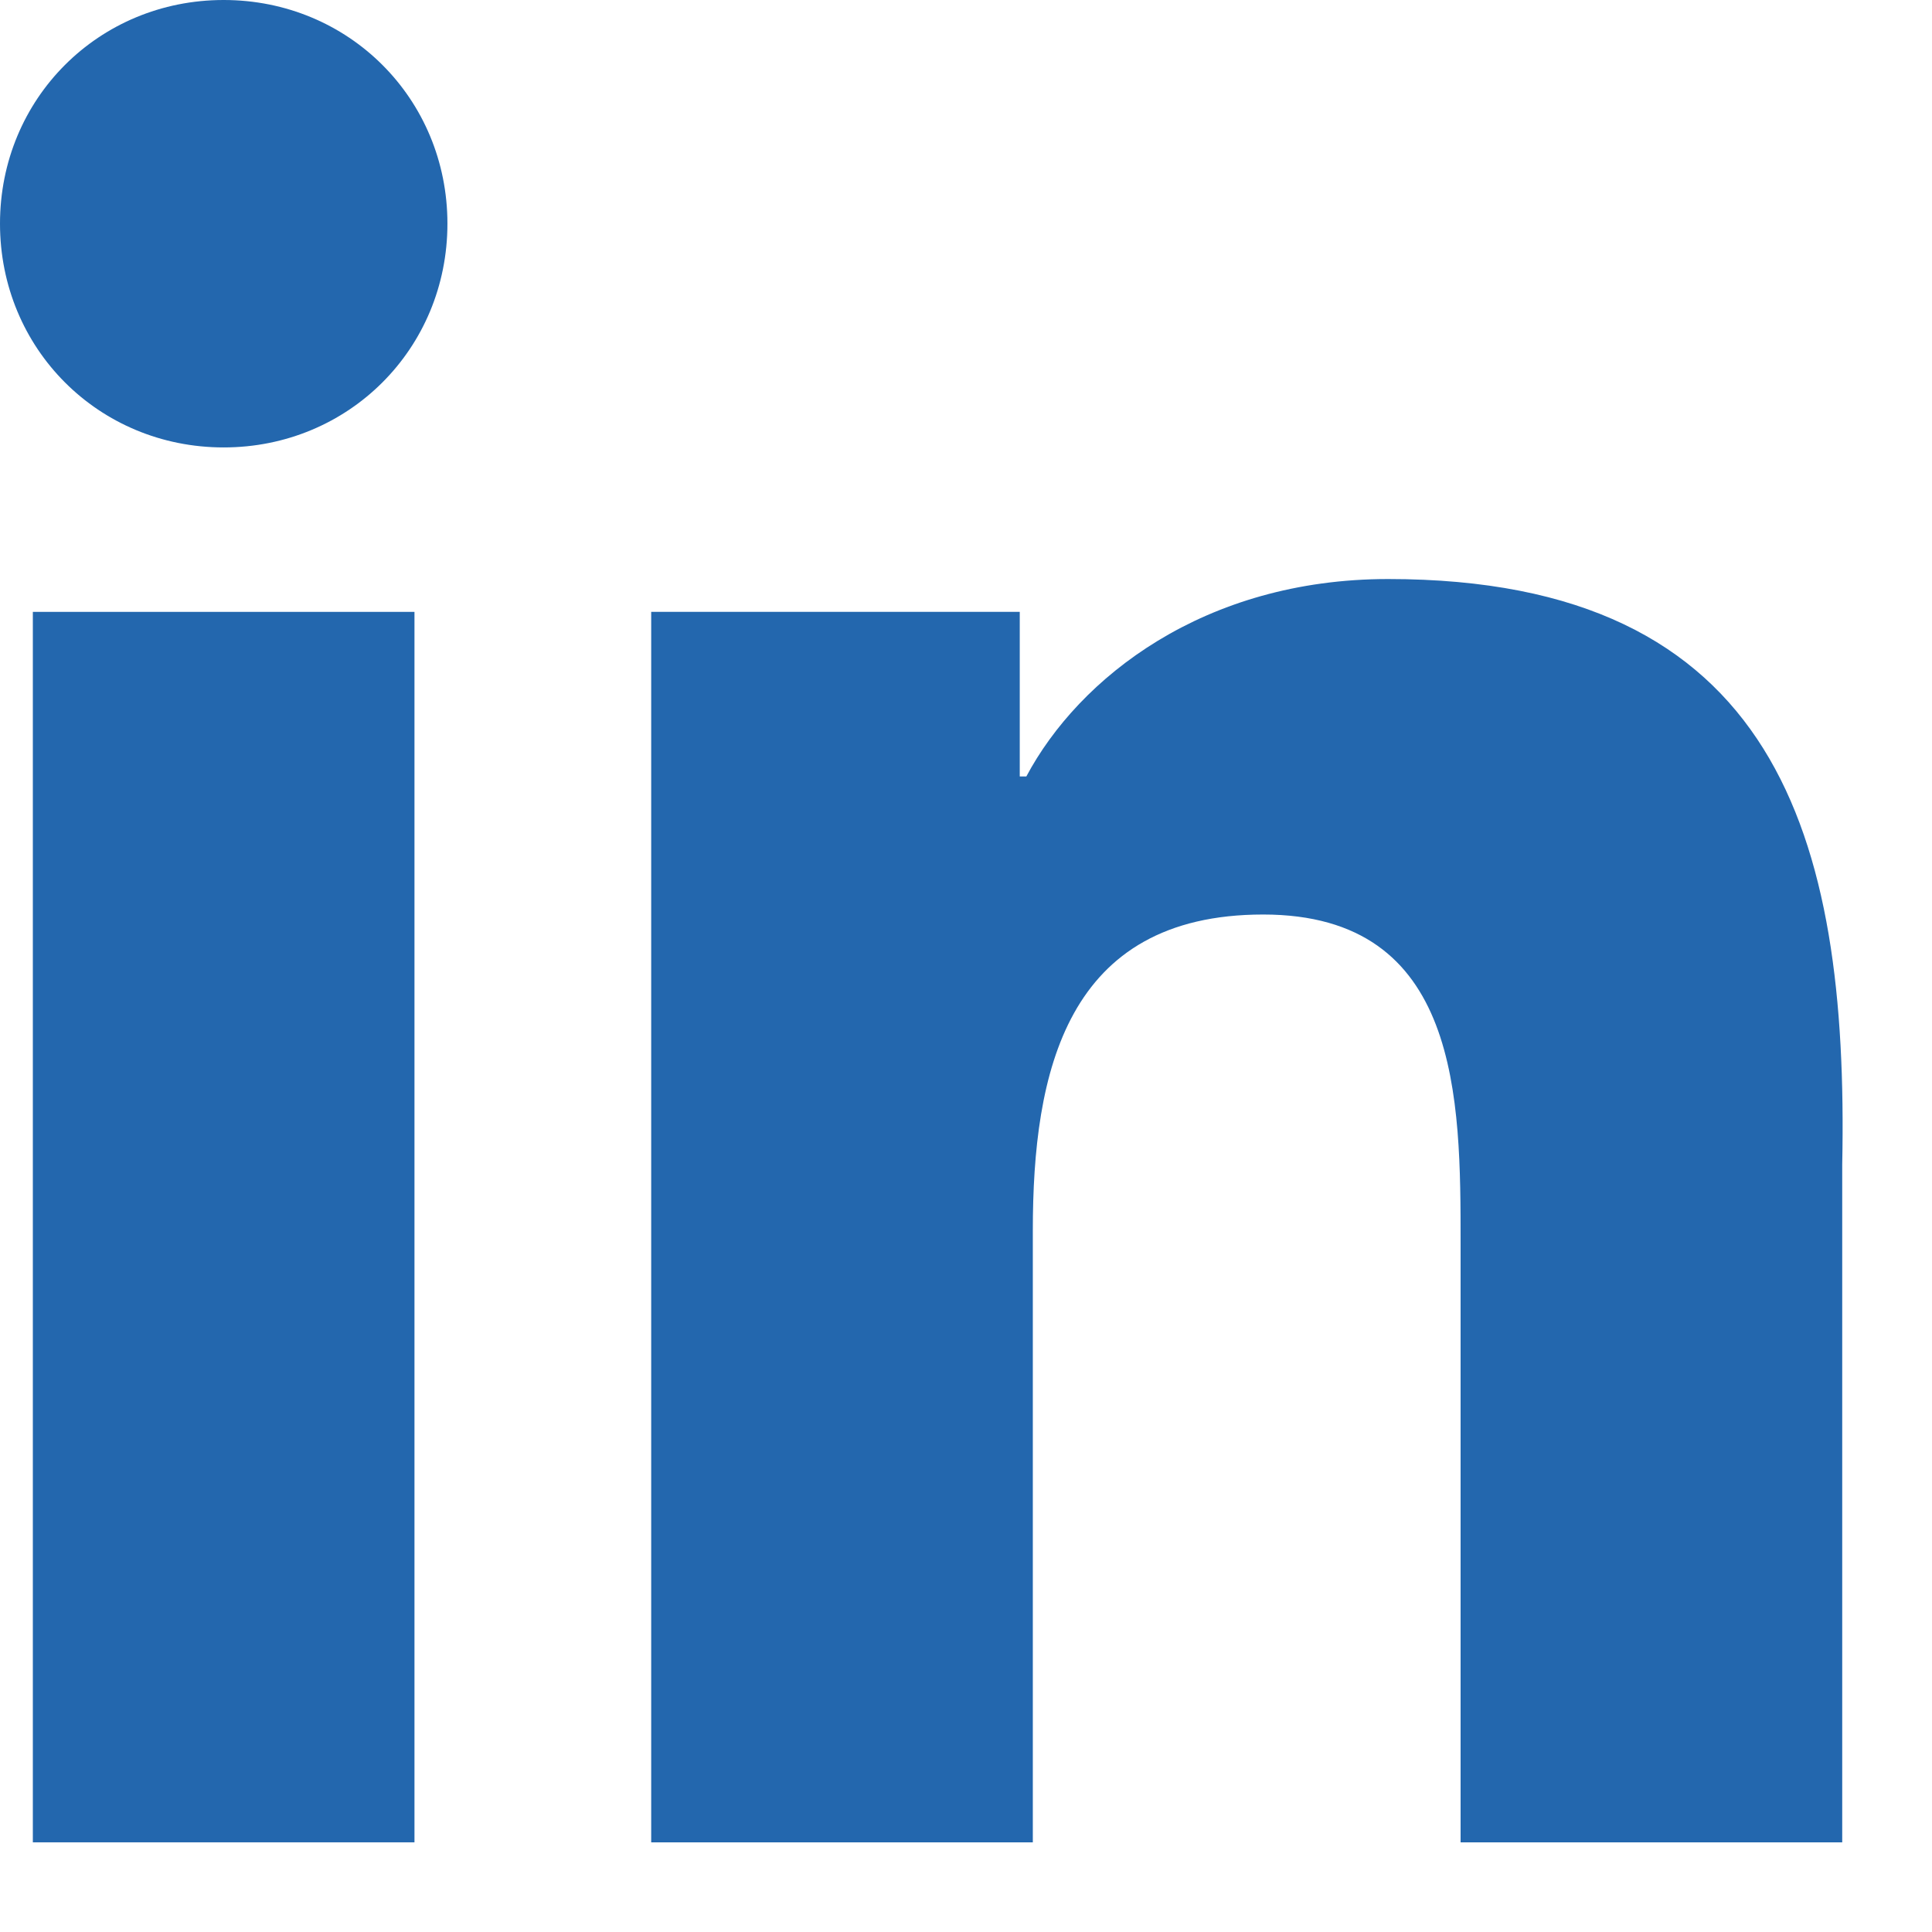 <svg width="17" height="17" viewBox="0 0 17 17" fill="none" xmlns="http://www.w3.org/2000/svg">
<path d="M12.215 5.095C10.594 5.095 9.494 5.963 9.031 6.832H8.973V5.384H5.73V16.211H9.088V10.826C9.088 9.437 9.378 8.047 11.115 8.047C12.852 8.047 12.852 9.669 12.852 10.942V16.211H16.21V10.248C16.268 7.353 15.631 5.095 12.215 5.095Z" fill="#2367AE"/>
<path d="M3.647 5.384H0.289V16.211H3.647V5.384Z" fill="#2367AE"/>
<path d="M1.968 0C0.868 0 0 0.868 0 1.968C0 3.068 0.868 3.937 1.968 3.937C3.068 3.937 3.937 3.068 3.937 1.968C3.937 0.868 3.068 0 1.968 0Z" fill="#2367AE"/>
</svg>
